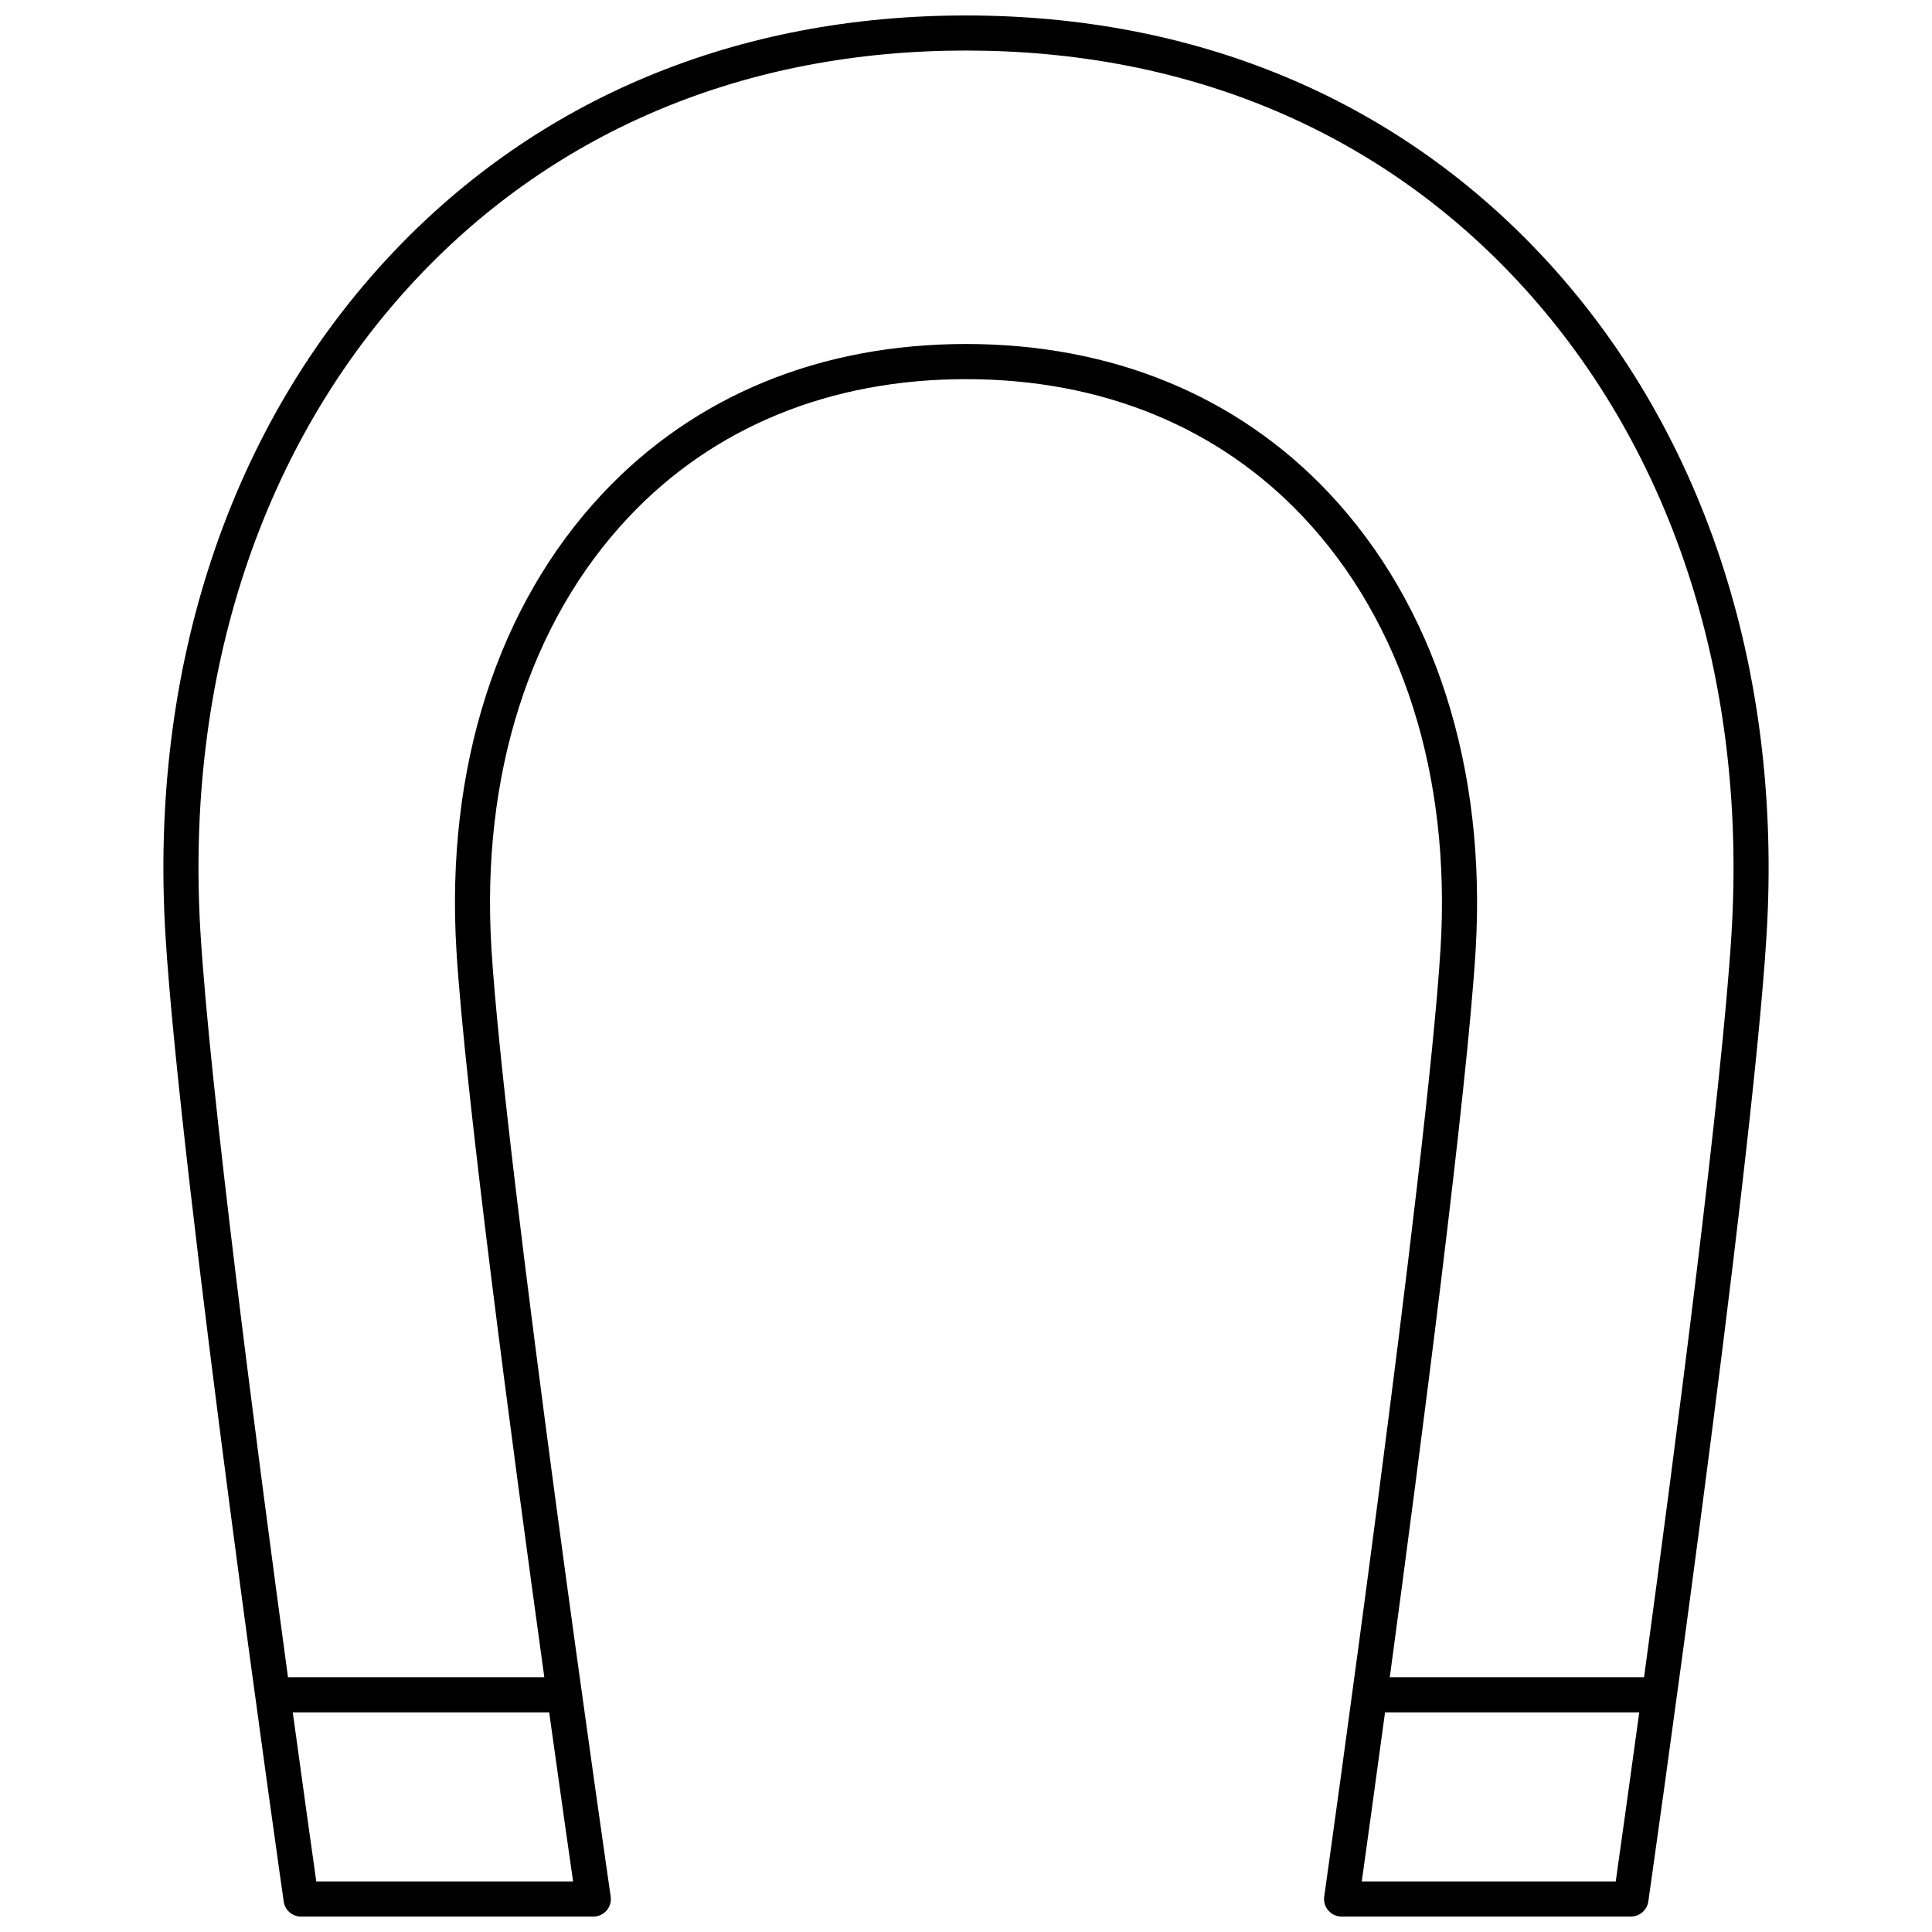 <?xml version="1.0" encoding="UTF-8"?>
<!-- Uploaded to: SVG Repo, www.svgrepo.com, Generator: SVG Repo Mixer Tools -->
<svg width="800px" height="800px" version="1.1" viewBox="144 144 512 512" xmlns="http://www.w3.org/2000/svg">
 <defs>
  <clipPath id="a">
   <path d="m187 148.09h426v503.81h-426z"/>
  </clipPath>
 </defs>
 <g clip-path="url(#a)">
  <path d="m552.31 211.39c-38.965-41.406-91.633-63.293-152.31-63.293-60.68 0-113.34 21.887-152.31 63.293-42.898 45.602-64.148 109.68-59.84 180.44 3.887 63.734 31.055 254.17 31.336 256.09h-0.004c0.328 2.289 2.289 3.988 4.602 3.988h77.457c1.348 0.004 2.633-0.582 3.516-1.602 0.883-1.02 1.277-2.375 1.082-3.711-0.277-1.938-28.133-194.2-31.602-251.2-2.801-45.852 10.094-86.445 36.309-114.3 22.535-23.957 53.473-36.617 89.453-36.617 35.98 0 66.918 12.66 89.453 36.617 26.215 27.859 39.109 68.453 36.309 114.3-3.469 57.004-30.555 249.28-30.824 251.21-0.191 1.332 0.207 2.68 1.09 3.695 0.883 1.02 2.164 1.602 3.512 1.598h76.684c2.309 0 4.269-1.699 4.598-3.988 0.277-1.918 27.449-192.35 31.336-256.09 4.309-70.758-16.945-134.84-59.844-180.44zm-324.49 431.22c-1.02-7.18-3.32-23.543-6.234-44.816h67.953c2.879 20.664 5.195 36.887 6.336 44.816zm344.37 0h-67.309c1.109-7.922 3.363-24.148 6.168-44.816h67.371c-2.91 21.27-5.215 37.637-6.234 44.816zm30.688-251.35c-2.504 41.098-14.785 135.45-23.188 197.23h-67.383c8.375-62.086 20.484-155.5 22.742-192.54 2.953-48.441-10.832-91.5-38.82-121.25-24.34-25.863-57.617-39.539-96.223-39.539-38.609 0-71.887 13.676-96.223 39.539-27.988 29.75-41.773 72.805-38.82 121.25 2.254 37.043 14.684 130.45 23.289 192.54h-67.93c-8.402-61.789-20.684-156.14-23.188-197.23-4.156-68.172 16.207-129.79 57.332-173.5 37.16-39.492 87.484-60.367 145.54-60.367 58.051 0 108.38 20.879 145.54 60.371 41.125 43.707 61.488 105.33 57.328 173.5z"/>
 </g>
</svg>